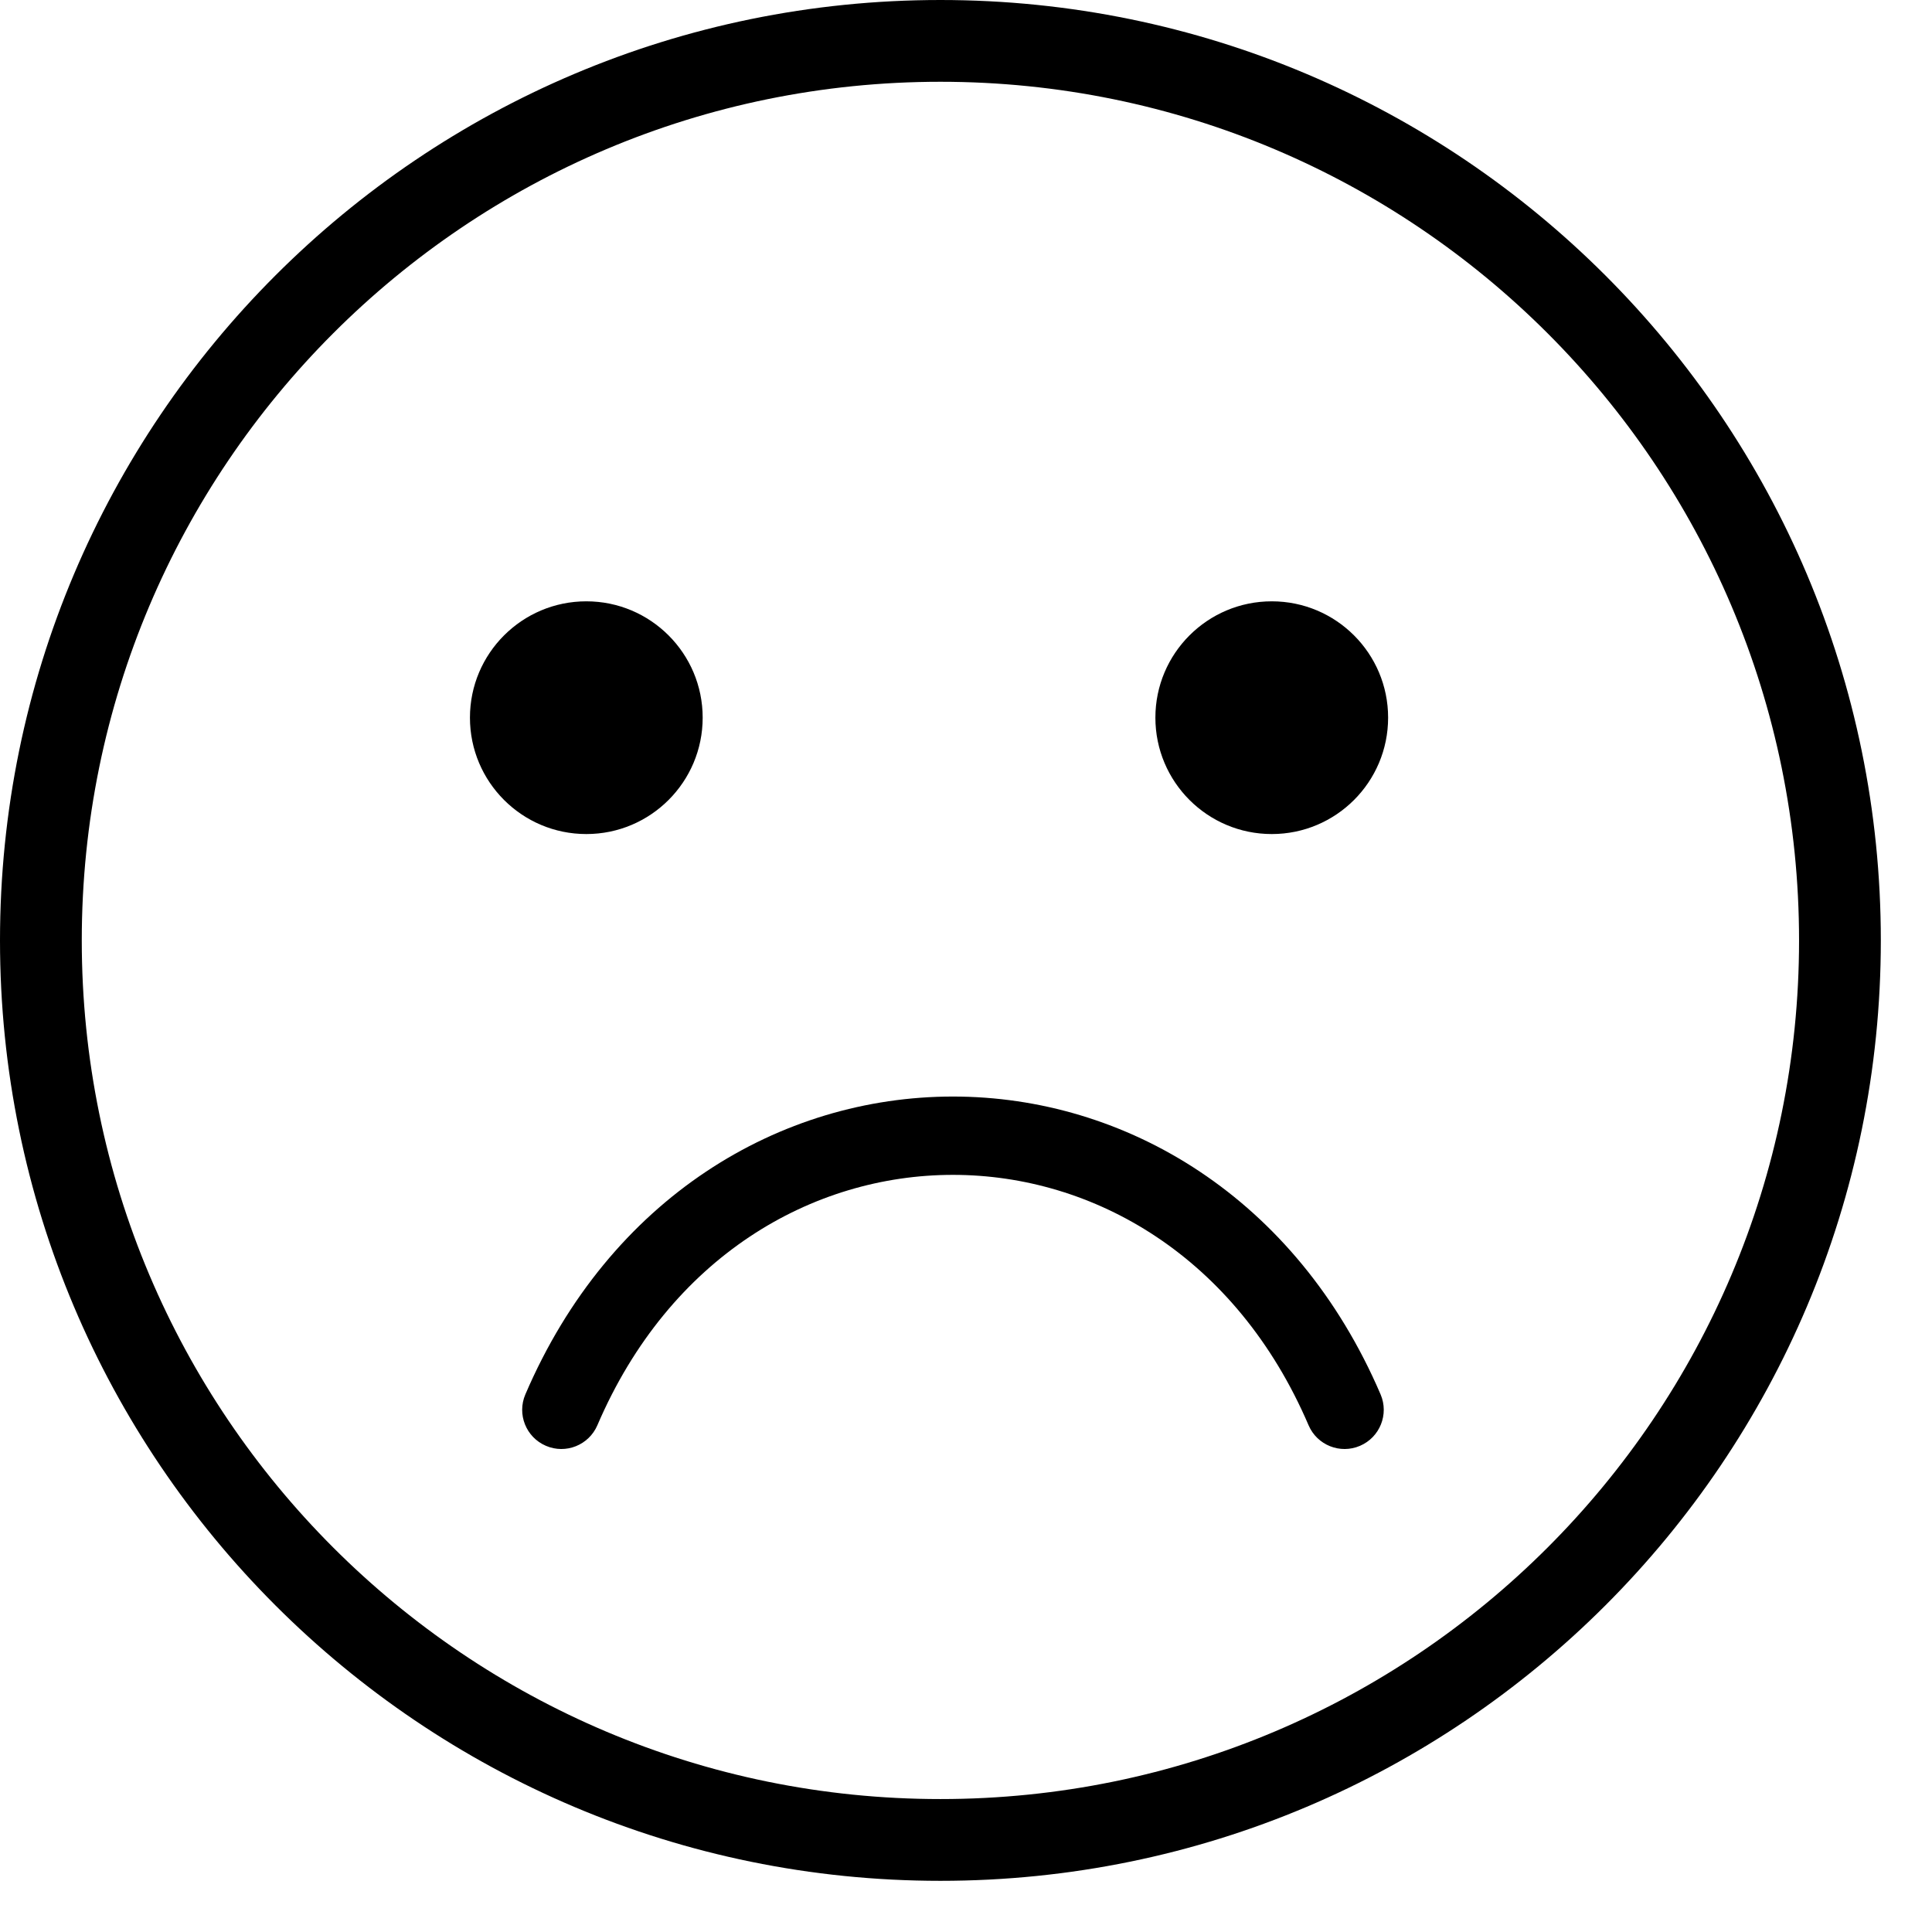 <svg width="37" height="37" viewBox="0 0 37 37" fill="none" xmlns="http://www.w3.org/2000/svg">
<path fill-rule="evenodd" clip-rule="evenodd" d="M18.01 34.454C27.092 34.454 34.454 27.092 34.454 18.01C34.454 8.928 27.092 1.566 18.01 1.566C8.928 1.566 1.566 8.928 1.566 18.01C1.566 27.092 8.928 34.454 18.01 34.454ZM36.02 18.01C36.02 27.957 27.957 36.02 18.01 36.02C8.063 36.02 0 27.957 0 18.01C0 8.063 8.063 0 18.01 0C27.957 0 36.02 8.063 36.02 18.01Z" fill="black"/>
<path d="M24.356 15.973C25.587 15.973 26.584 14.975 26.584 13.744C26.584 12.514 25.587 11.516 24.356 11.516C23.125 11.516 22.127 12.514 22.127 13.744C22.127 14.975 23.125 15.973 24.356 15.973Z" fill="black"/>
<path d="M11.229 15.973C12.459 15.973 13.457 14.975 13.457 13.744C13.457 12.514 12.459 11.516 11.229 11.516C9.998 11.516 9 12.514 9 13.744C9 14.975 9.998 15.973 11.229 15.973Z" fill="black"/>
<path fill-rule="evenodd" clip-rule="evenodd" d="M10.455 27.689C10.835 27.853 11.276 27.676 11.44 27.296C12.824 24.066 15.556 22.5 18.25 22.5C20.944 22.5 23.677 24.066 25.061 27.296C25.224 27.676 25.665 27.853 26.046 27.689C26.426 27.526 26.603 27.085 26.44 26.705C24.824 22.934 21.556 21 18.25 21C14.944 21 11.677 22.934 10.061 26.705C9.898 27.085 10.074 27.526 10.455 27.689Z" fill="black"/>
</svg>
